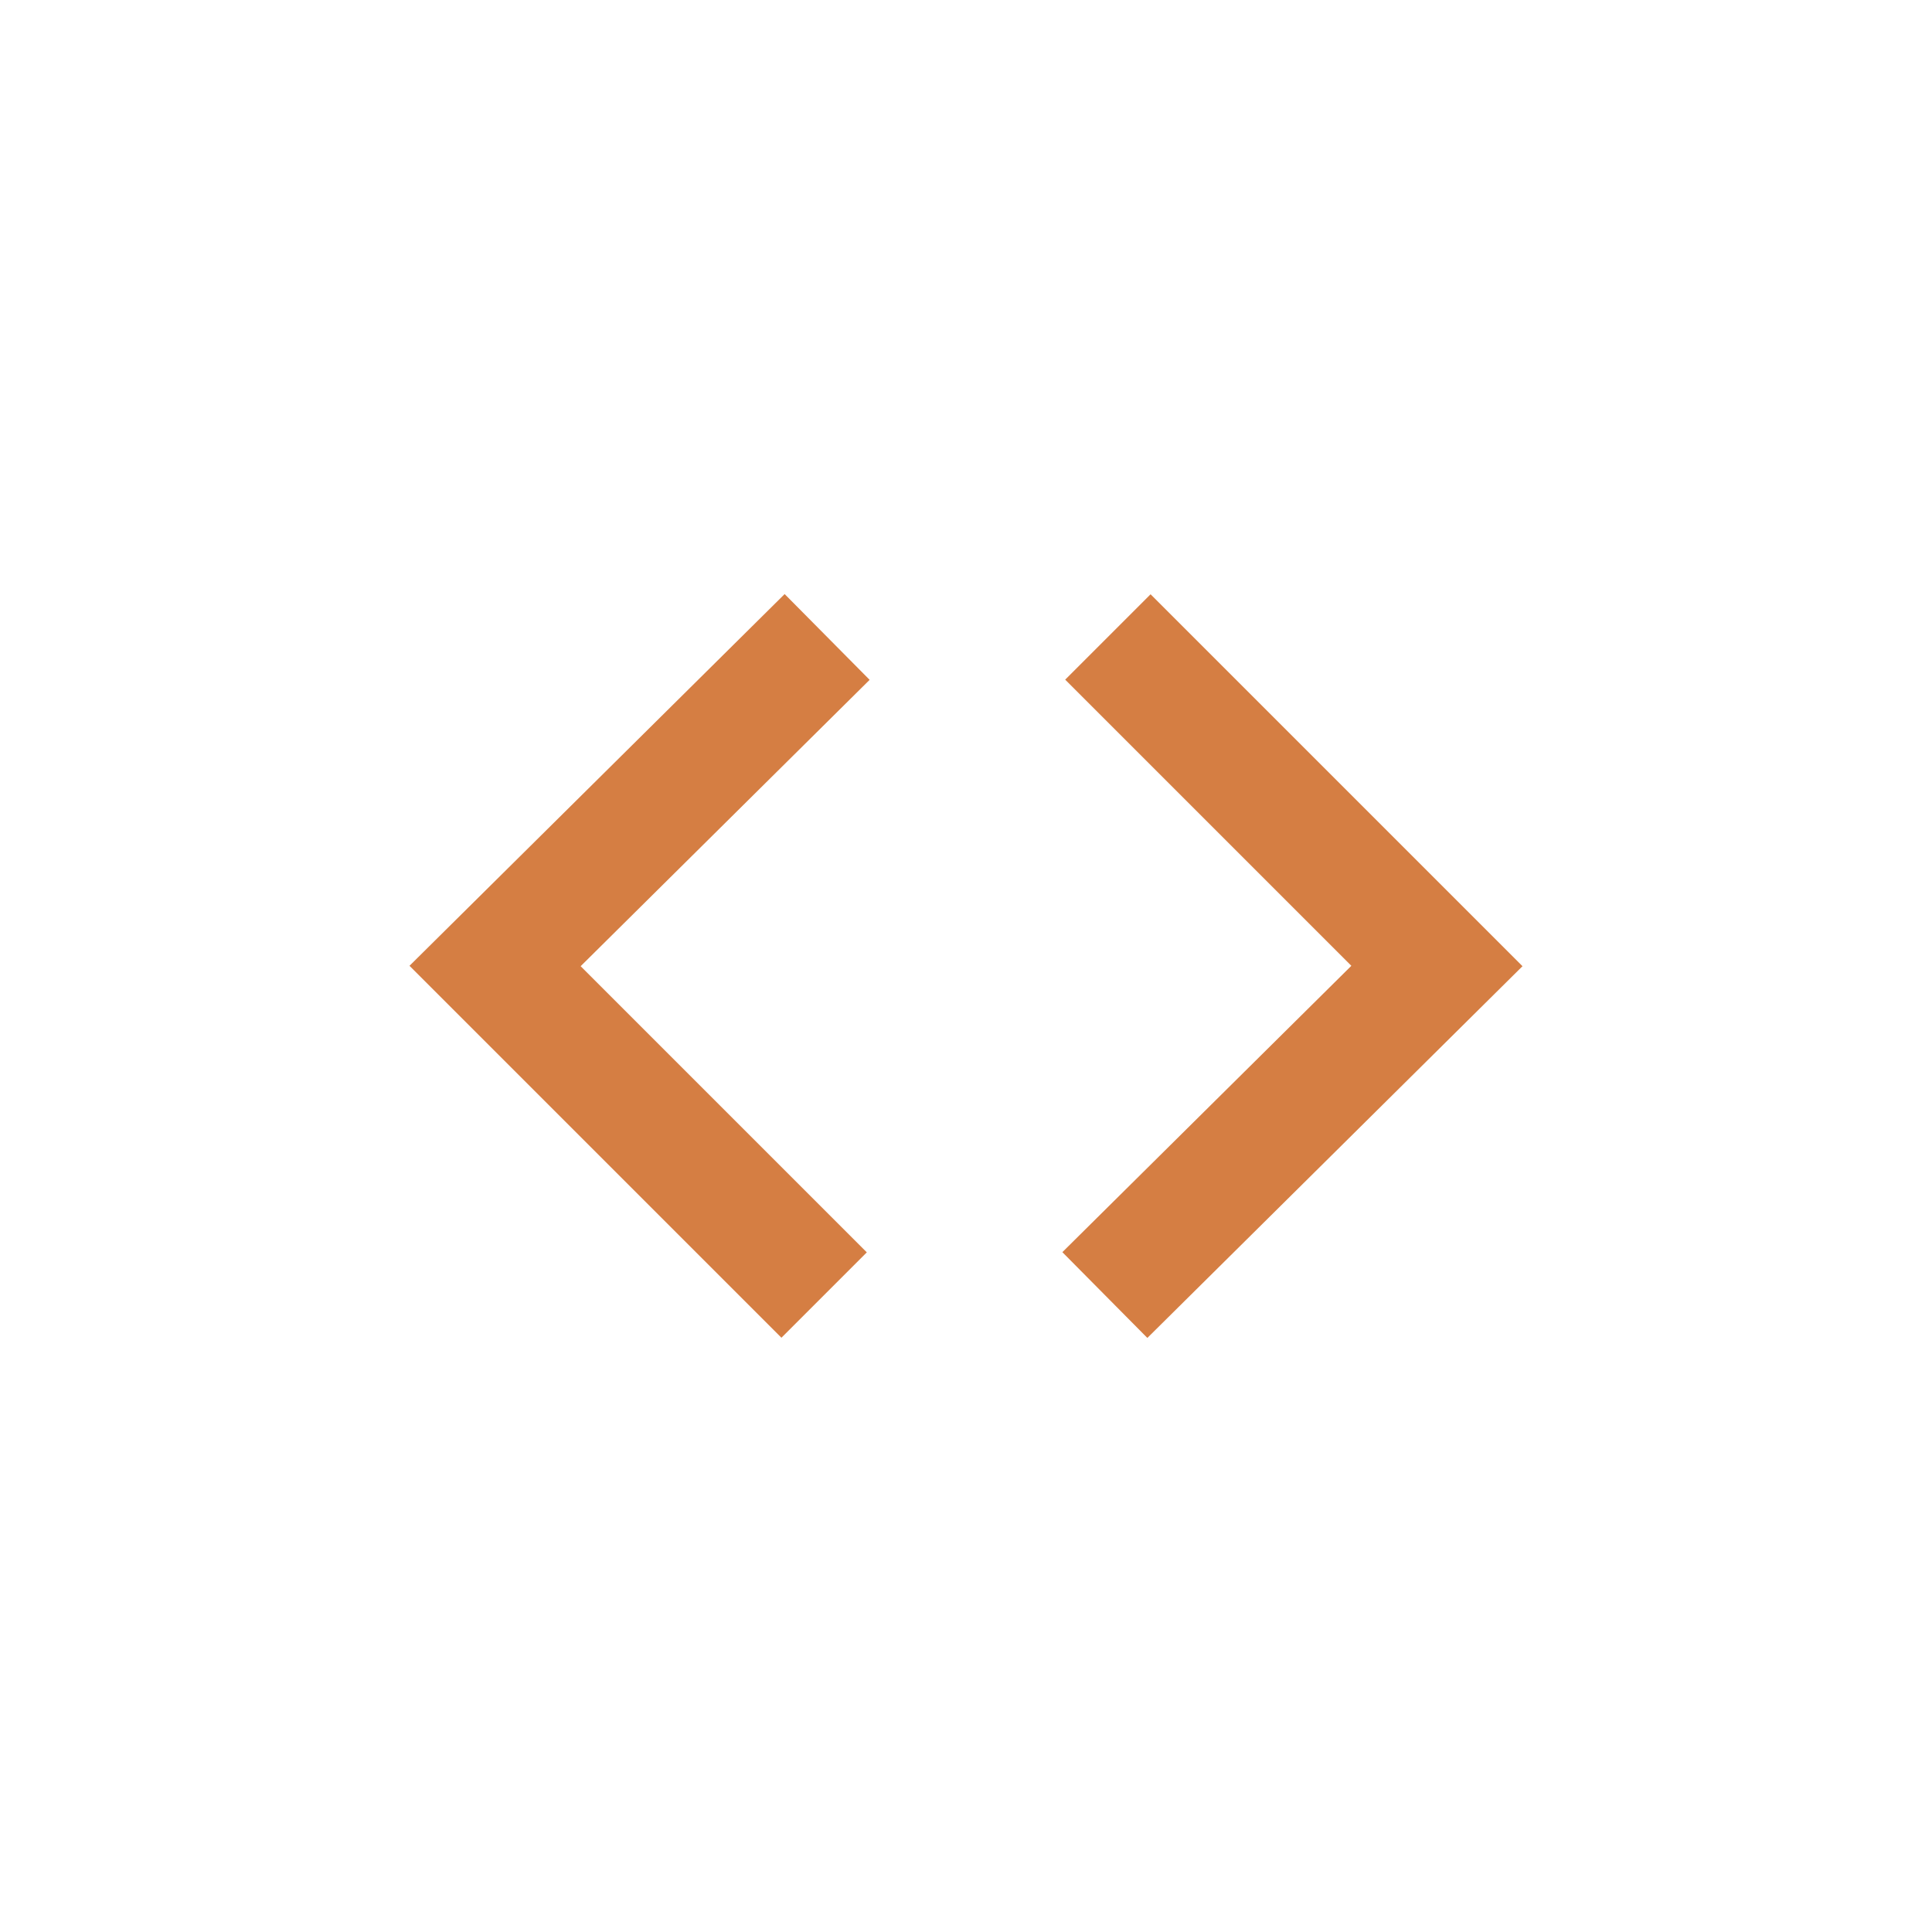 <?xml version="1.0" encoding="utf-8"?>
<!-- Generator: Adobe Illustrator 27.3.1, SVG Export Plug-In . SVG Version: 6.00 Build 0)  -->
<svg version="1.1" id="Layer_1" xmlns="http://www.w3.org/2000/svg" xmlns:xlink="http://www.w3.org/1999/xlink" x="0px" y="0px"
	 viewBox="0 0 64 64" style="enable-background:new 0 0 64 64;" xml:space="preserve">
<style type="text/css">
	.st0{fill:none;stroke:#D57E43;stroke-width:4;stroke-miterlimit:10;}
</style>
<g>
	<polyline class="st0" points="27.4,21.1 16.4,32 27.3,42.9 	"/>
	<polyline class="st0" points="36.6,42.9 47.6,32 36.7,21.1 	"/>
</g>
</svg>

